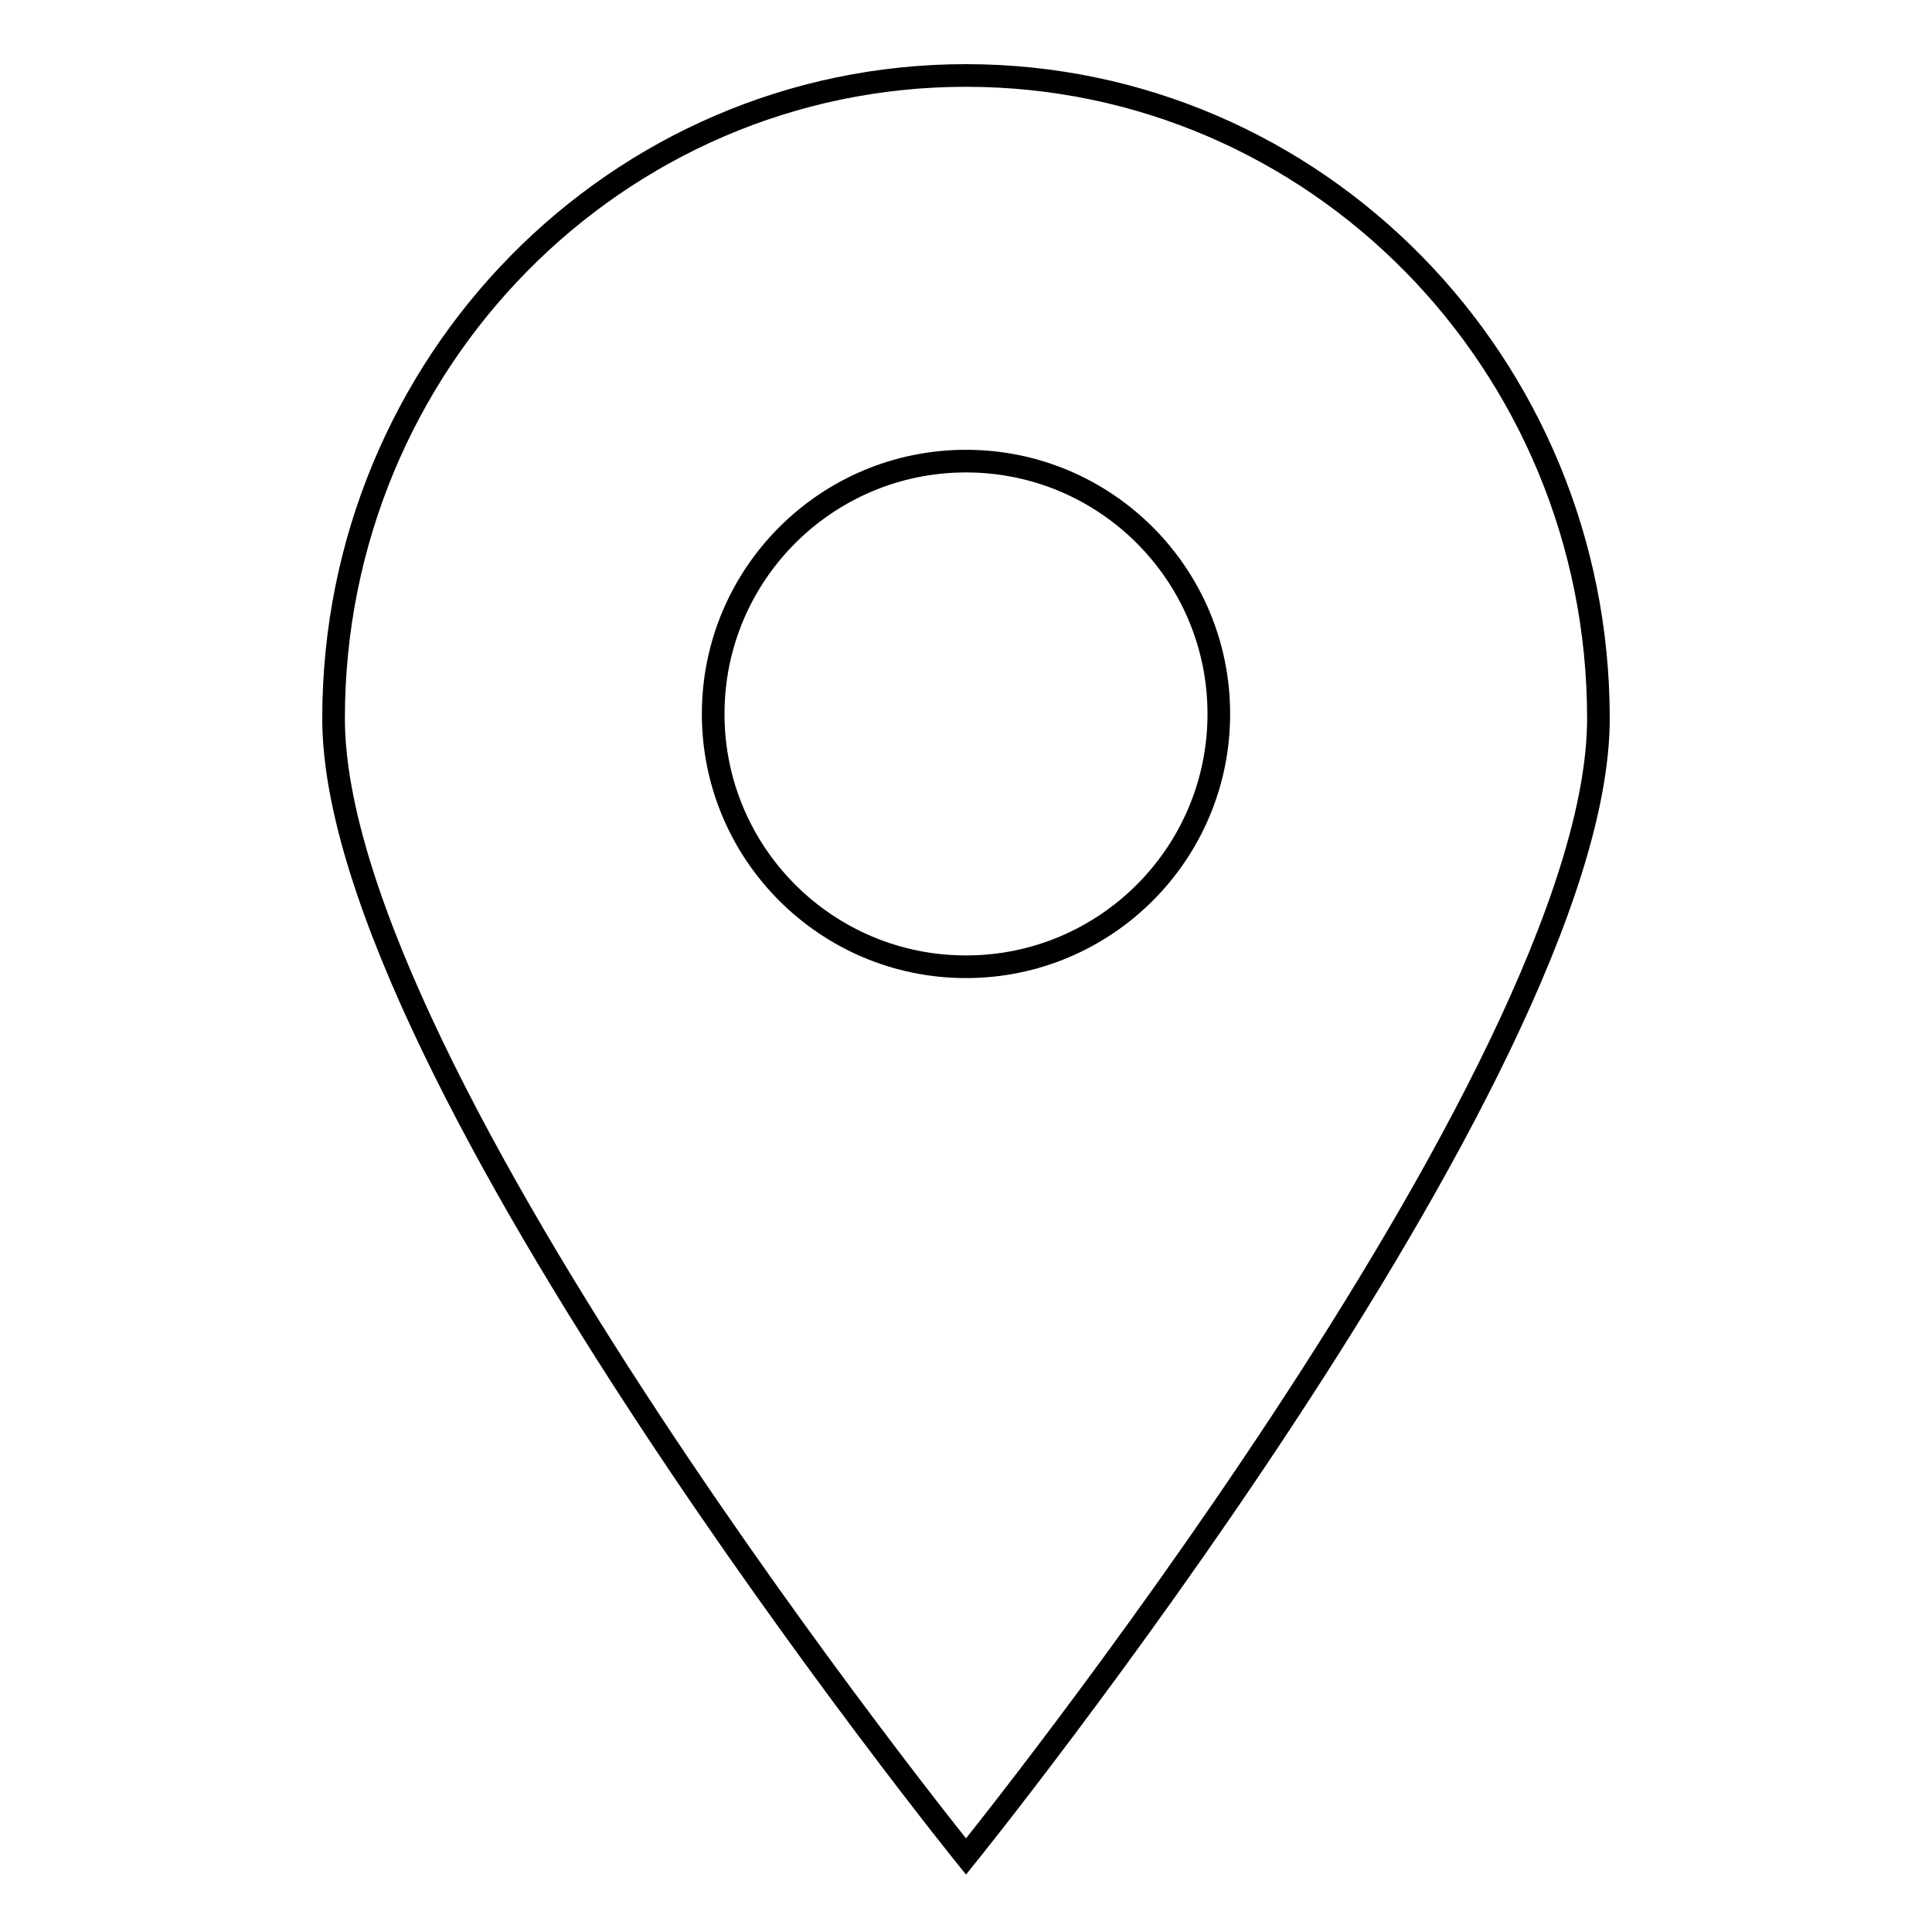 <?xml version="1.0" encoding="utf-8"?>
<!-- Svg Vector Icons : http://www.onlinewebfonts.com/icon -->
<!DOCTYPE svg PUBLIC "-//W3C//DTD SVG 1.1//EN" "http://www.w3.org/Graphics/SVG/1.1/DTD/svg11.dtd">
<svg version="1.1" xmlns="http://www.w3.org/2000/svg" xmlns:xlink="http://www.w3.org/1999/xlink" x="0px" y="0px" viewBox="0 0 256 256" enable-background="new 0 0 256 256" xml:space="preserve">
<g><g><path stroke-width="3" fill-opacity="0" stroke="#000000"  d="M128,246c0,0,83.8-103.8,83.8-150.8c0-47.1-37.5-85.2-83.8-85.2c-46.3,0-83.8,38.1-83.8,85.2C44.2,142.2,128,246,128,246z"/><path stroke-width="3" fill-opacity="0" stroke="#000000"  d="M94.5,94.6c0,18.5,15,33.5,33.5,33.5c18.5,0,33.5-15,33.5-33.5c0-18.5-15-33.5-33.5-33.5C109.5,61.1,94.5,76.1,94.5,94.6z"/></g></g>
</svg>